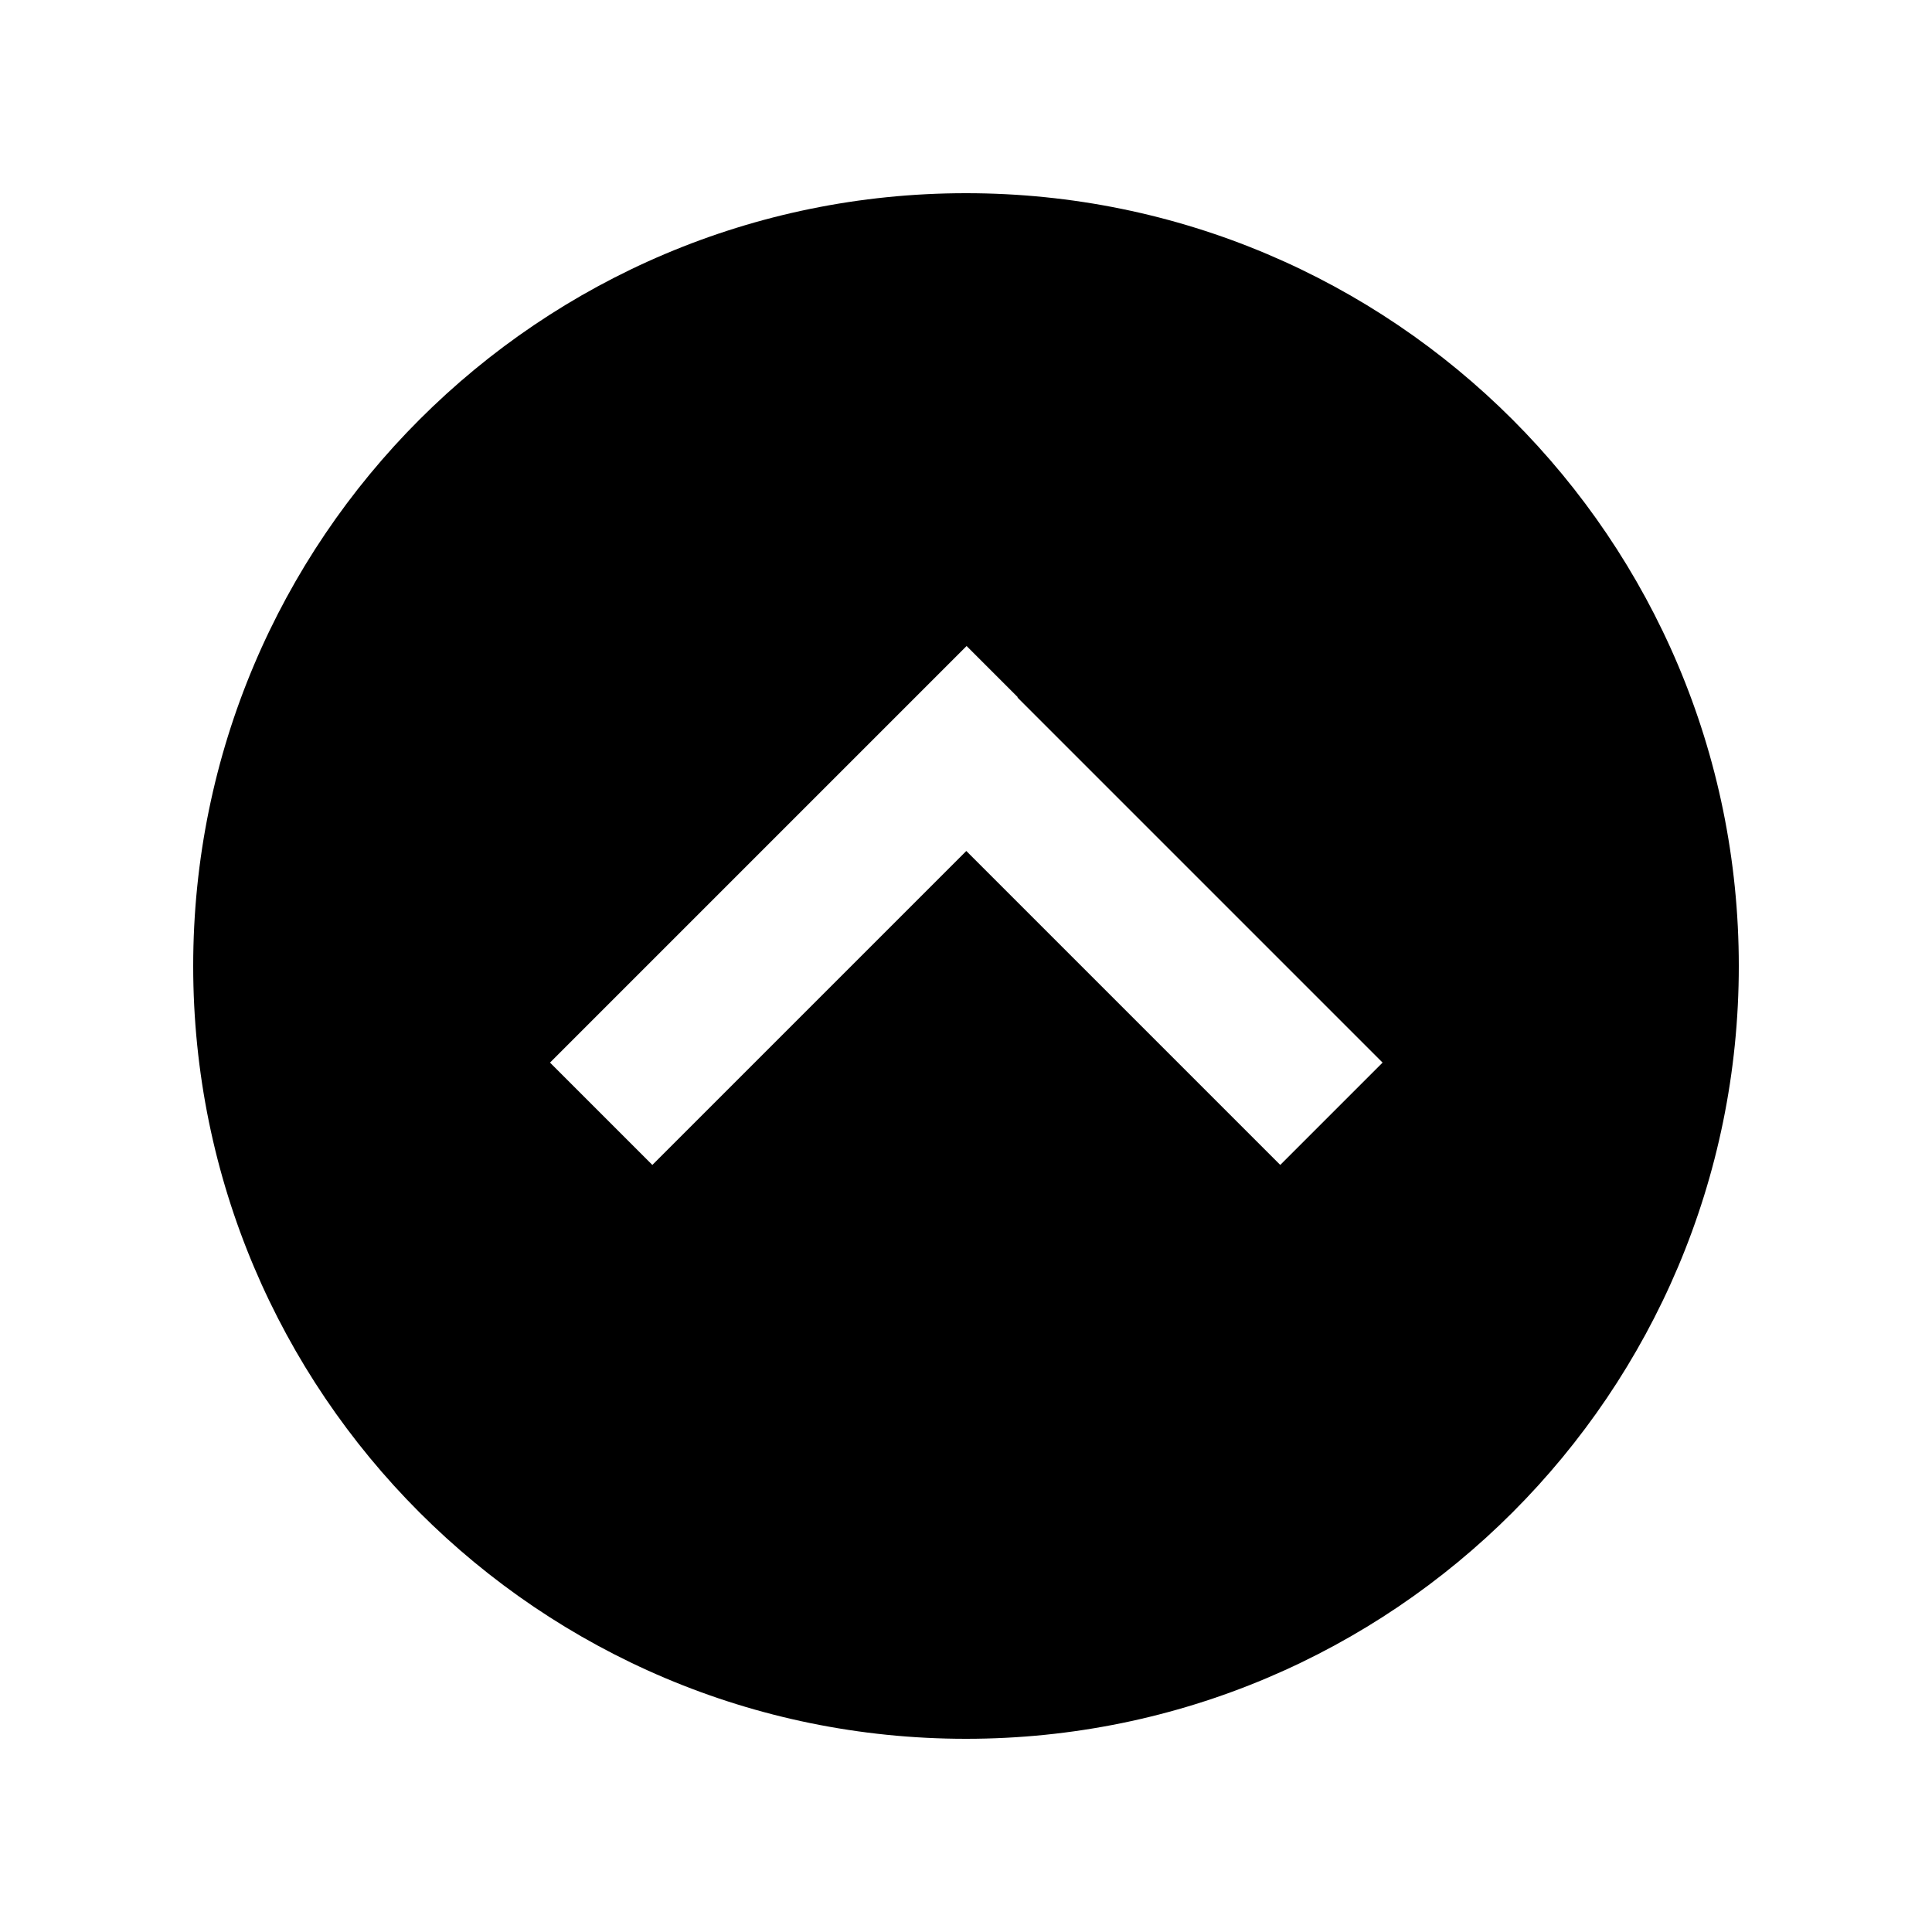 <svg xmlns="http://www.w3.org/2000/svg" viewBox="0 0 640 640"><!--! Font Awesome Pro 7.1.0 by @fontawesome - https://fontawesome.com License - https://fontawesome.com/license (Commercial License) Copyright 2025 Fonticons, Inc. --><path fill="currentColor" d="M320 576C461.4 576 576 461.4 576 320C576 178.6 461.4 64 320 64C178.6 64 64 178.6 64 320C64 461.4 178.6 576 320 576zM337 231L441 335L458 352L424.1 385.9L407.1 368.9L320.1 281.9L233.1 368.9L216.1 385.9L182.2 352L199.2 335L303.2 231L320.2 214L337.2 231z"/></svg>